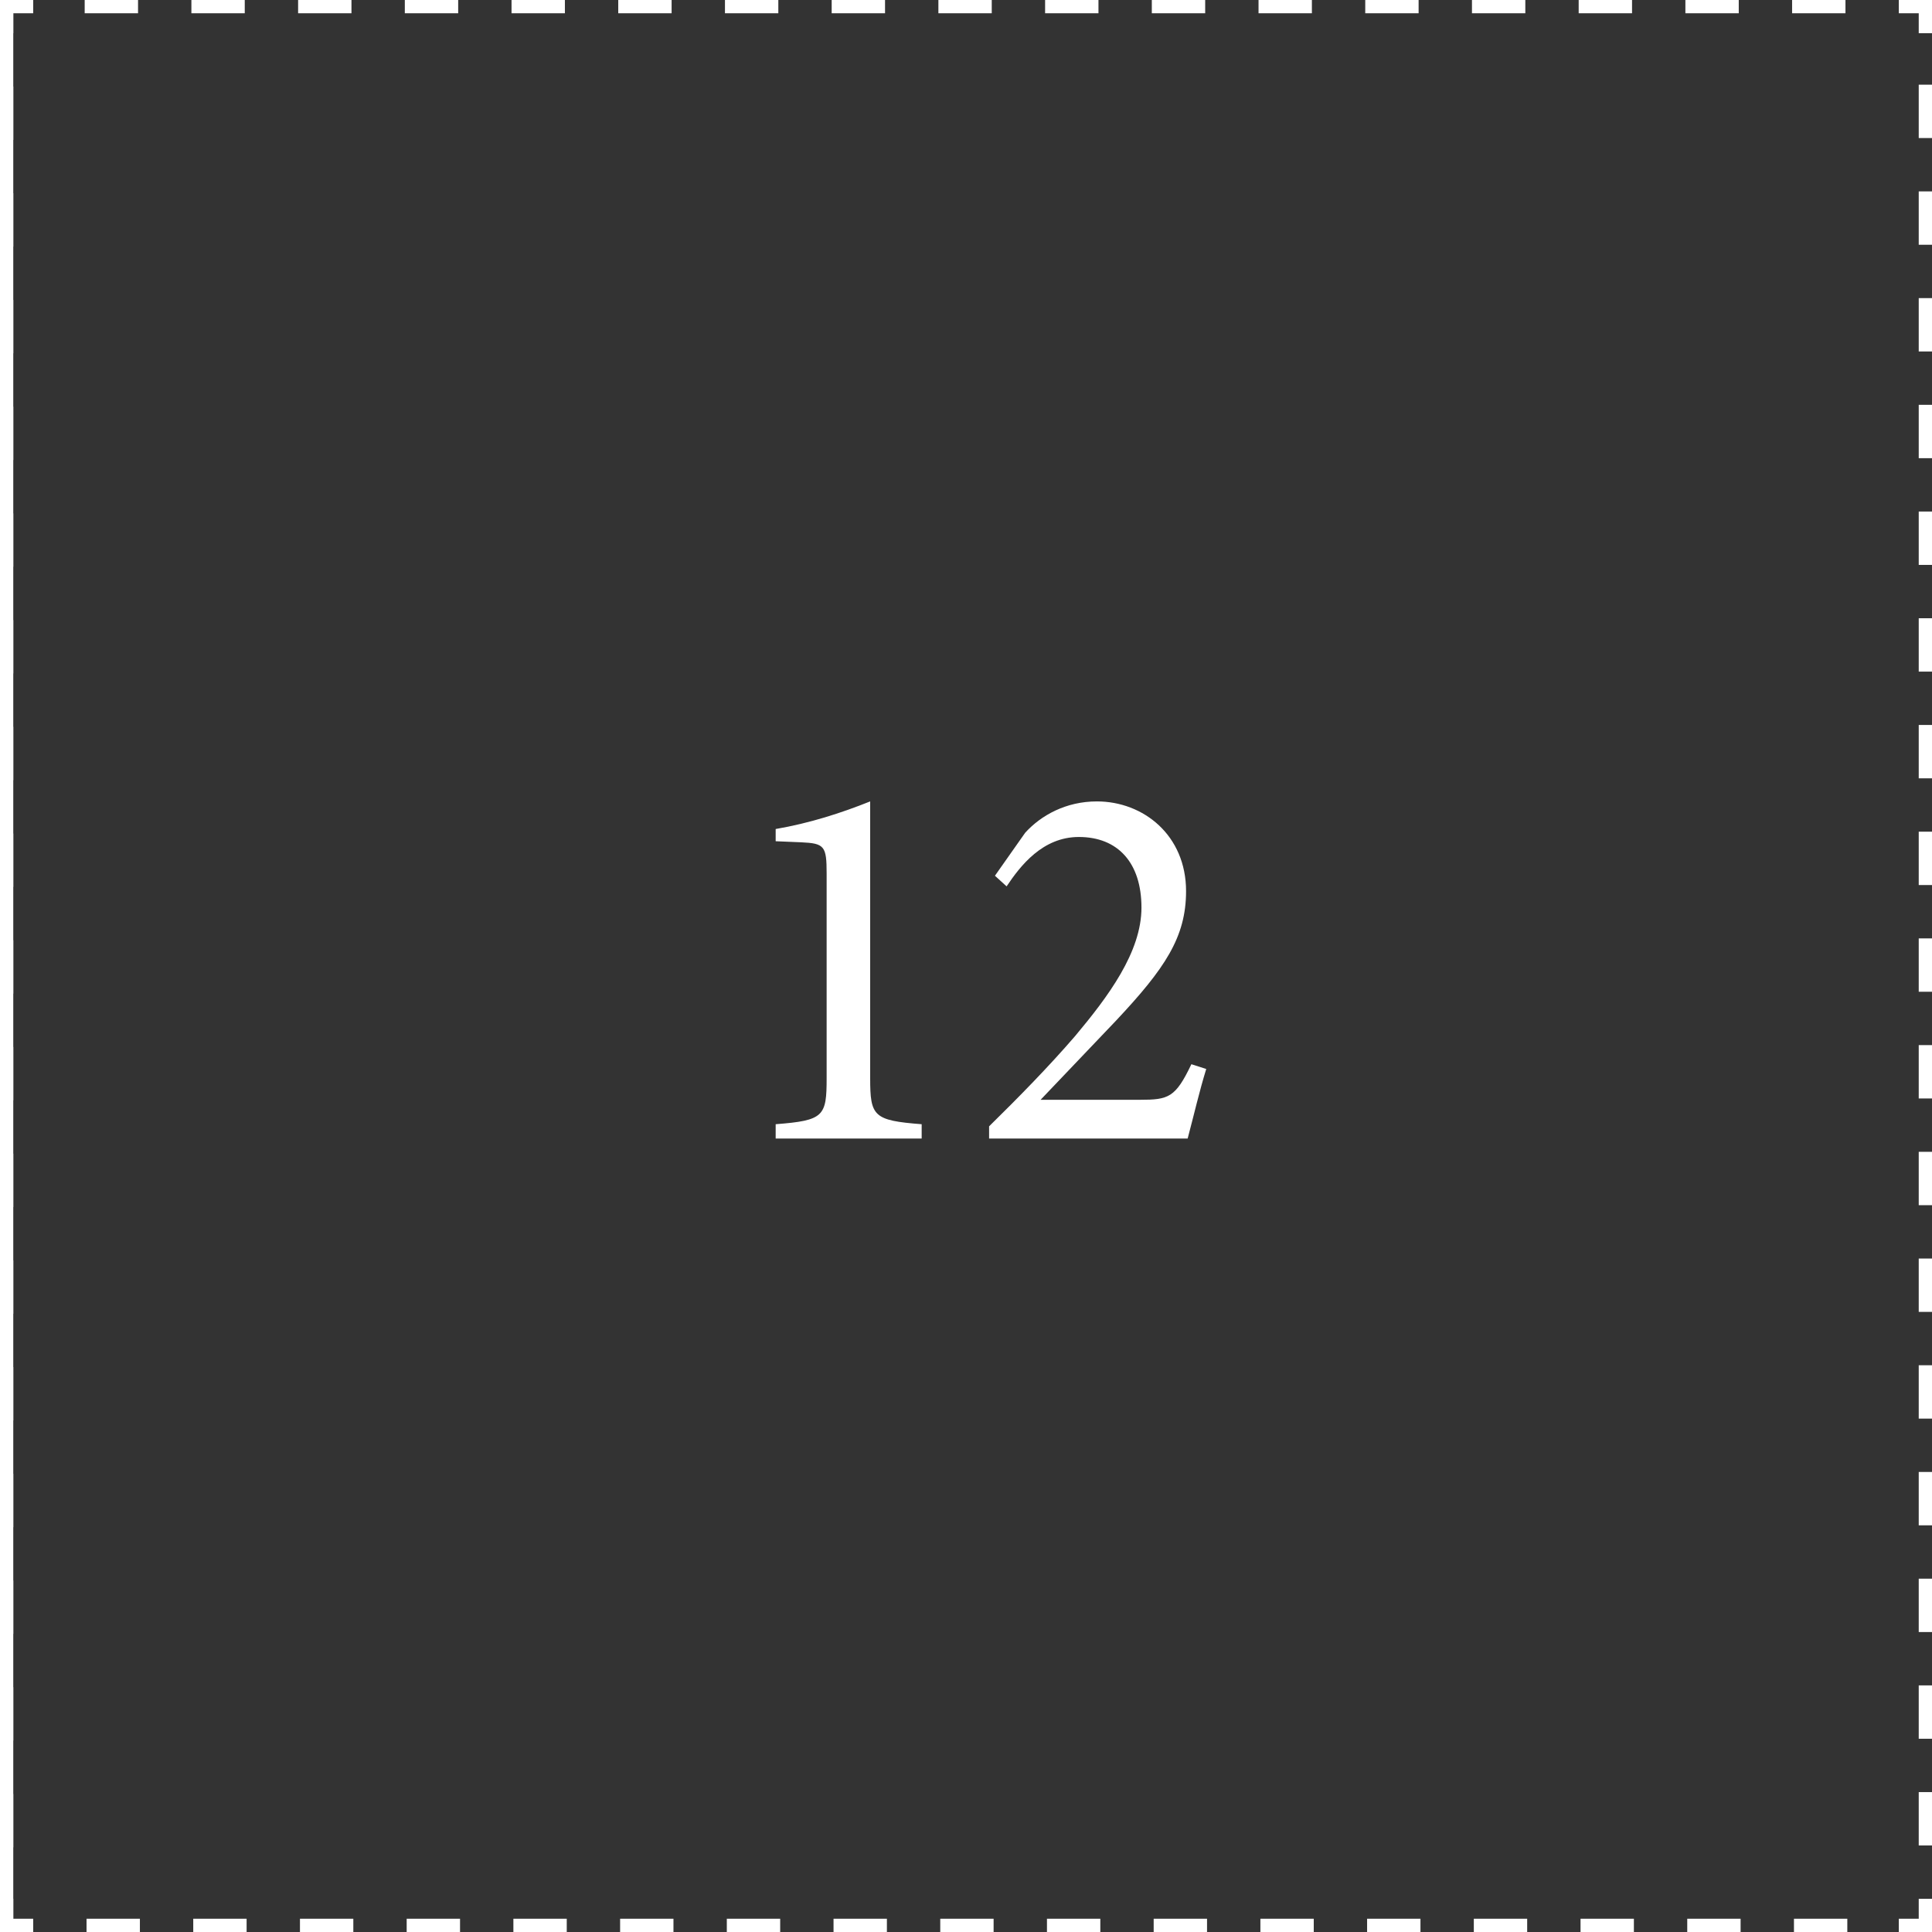 <svg xmlns="http://www.w3.org/2000/svg" xmlns:xlink="http://www.w3.org/1999/xlink" id="Ebene_2" data-name="Ebene 2" viewBox="0 0 72.78 72.78"><rect x="0" y="0" width="72.78" height="72.78" fill="#333333" stroke="none"/><defs><style>      .cls-1, .cls-2, .cls-3 {        fill: none;      }      .cls-4 {        fill: #fff;      }      .cls-2, .cls-3 {        stroke: #fff;        stroke-width: .5px;      }      .cls-3 {        stroke-dasharray: 2.01 2.01;      }      .cls-5 {        clip-path: url(#clippath);      }    </style><clipPath id="clippath"><rect class="cls-1" width="72.78" height="72.78"></rect></clipPath></defs><g id="Ebene_1-2" data-name="Ebene 1"><g class="cls-5"><line class="cls-3" x1=".25" y1="3.26" x2=".25" y2="70.53"></line><line class="cls-3" x1="3.26" y1="72.53" x2="70.53" y2="72.53"></line><line class="cls-3" x1="72.53" y1="69.52" x2="72.53" y2="2.26"></line><line class="cls-3" x1="69.52" y1=".25" x2="2.26" y2=".25"></line><path class="cls-2" d="M1.25.25H.25v1M72.53,1.25V.25h-1M71.53,72.53h1v-1M.25,71.53v1h1"></path><line class="cls-2" x1=".25" y1="0" x2=".25" y2="72.78"></line><path class="cls-4" d="M44.88,40.09c-.6,1.26-.86,1.34-1.94,1.34h-3.74l2.84-2.98c1.84-1.96,2.64-3.14,2.64-4.88,0-2.1-1.6-3.38-3.36-3.38-1.16,0-2.1.52-2.7,1.18l-1.14,1.62.44.4c.52-.78,1.36-1.86,2.72-1.86,1.48,0,2.36.98,2.36,2.66s-1.26,3.36-2.5,4.84c-1,1.16-2.12,2.3-3.24,3.4v.46h7.48c.24-.9.44-1.78.7-2.62l-.56-.18ZM34.72,42.89v-.54c-1.82-.14-1.94-.3-1.94-1.74v-10.42c-1.1.44-2.28.82-3.56,1.04v.46l.96.04c.88.04.96.14.96,1.18v7.7c0,1.44-.1,1.6-1.92,1.74v.54h5.5Z"></path></g></g></svg>